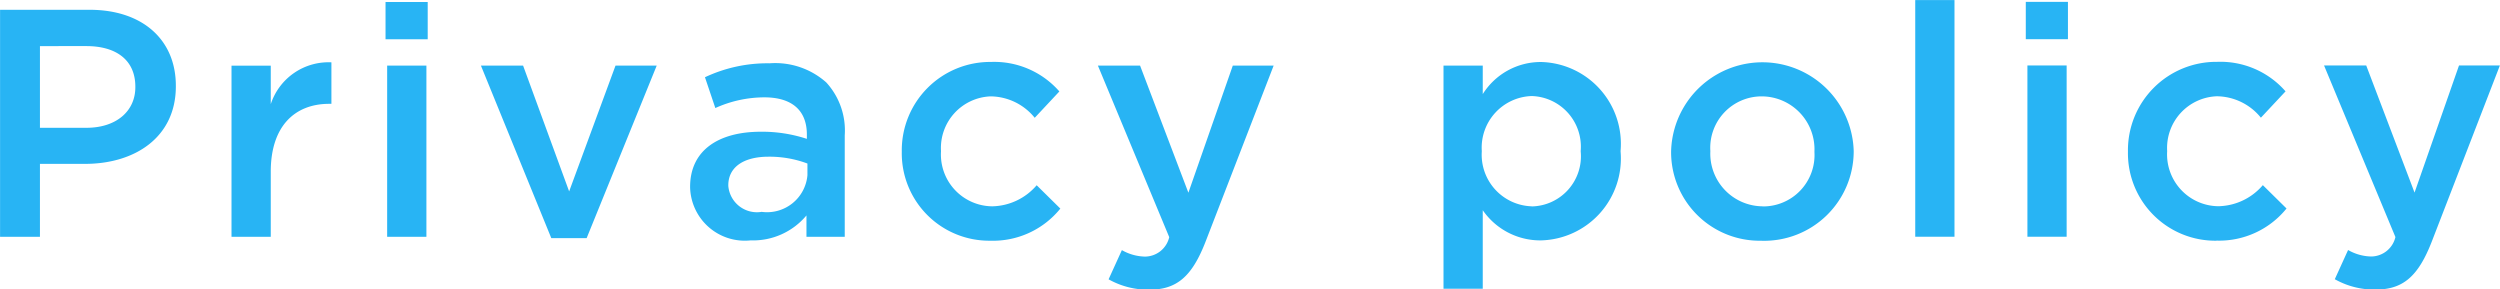 <svg xmlns="http://www.w3.org/2000/svg" width="123.375" height="14.281" viewBox="0 0 123.375 14.281">
<defs>
    <style type="text/css">
      .cls-1 {
        fill: #28b4f4;
        fill-rule: evenodd;
      }
    </style>
  </defs>
  <path id="Privacy_policy" data-name="Privacy policy" class="cls-1" d="M708.441,181h1.968v-3.6h2.225c2.465,0,4.482-1.313,4.482-3.826v-0.032c0-2.257-1.633-3.746-4.258-3.746h-4.417V181Zm1.968-5.378v-4.034H712.7c1.473,0,2.417.688,2.417,2v0.032c0,1.168-.928,2-2.417,2h-2.289ZM719.864,181H721.8v-3.217c0-2.241,1.185-3.346,2.881-3.346h0.112v-2.048a3,3,0,0,0-2.993,2.064v-1.9h-1.937V181Zm7.6-9.748h2.081v-1.841h-2.081v1.841Zm0.08,9.748h1.937v-8.451h-1.937V181Zm8.1,0.064h1.745l3.458-8.515h-2.033l-2.289,6.21-2.273-6.21h-2.081Zm9.84,0.112a3.434,3.434,0,0,0,2.753-1.232V181h1.889v-5.01a3.508,3.508,0,0,0-.912-2.609,3.79,3.79,0,0,0-2.8-.944,7.217,7.217,0,0,0-3.186.688l0.512,1.52a5.89,5.89,0,0,1,2.417-.528c1.361,0,2.1.64,2.1,1.841v0.208a7.059,7.059,0,0,0-2.273-.352c-2.064,0-3.489.9-3.489,2.721v0.032A2.7,2.7,0,0,0,745.481,181.176Zm0.544-1.408a1.418,1.418,0,0,1-1.648-1.281v-0.032c0-.88.736-1.409,1.985-1.409a5.344,5.344,0,0,1,1.92.337v0.576A2,2,0,0,1,746.025,179.768Zm11.281,1.424a4.274,4.274,0,0,0,3.457-1.585l-1.168-1.152a2.961,2.961,0,0,1-2.193,1.04,2.557,2.557,0,0,1-2.529-2.705v-0.032a2.549,2.549,0,0,1,2.449-2.689,2.837,2.837,0,0,1,2.177,1.057l1.216-1.3a4.269,4.269,0,0,0-3.377-1.456,4.362,4.362,0,0,0-4.4,4.417v0.032A4.315,4.315,0,0,0,757.306,181.192Zm9.776-2.369-2.385-6.274h-2.081l3.521,8.467a1.237,1.237,0,0,1-1.2.96,2.388,2.388,0,0,1-1.137-.32l-0.656,1.441a3.993,3.993,0,0,0,2,.512c1.36,0,2.113-.64,2.785-2.369l3.361-8.691h-2.016Zm12.59,4.738h1.937v-3.874a3.449,3.449,0,0,0,2.881,1.489,4.043,4.043,0,0,0,3.921-4.386v-0.032a4.042,4.042,0,0,0-3.921-4.385,3.382,3.382,0,0,0-2.881,1.584v-1.408h-1.937v11.012Zm4.354-4.066a2.548,2.548,0,0,1-2.465-2.705v-0.032a2.548,2.548,0,0,1,2.465-2.705,2.5,2.5,0,0,1,2.417,2.705v0.032A2.475,2.475,0,0,1,784.026,179.5Zm11.359,1.7a4.419,4.419,0,0,0,4.53-4.4v-0.032a4.507,4.507,0,0,0-9.011.032v0.032A4.37,4.37,0,0,0,795.385,181.192Zm0.032-1.7a2.6,2.6,0,0,1-2.577-2.705v-0.032a2.537,2.537,0,0,1,2.545-2.689,2.612,2.612,0,0,1,2.593,2.721v0.032A2.535,2.535,0,0,1,795.417,179.5Zm7.535,1.5h1.937V169.315h-1.937V181Zm5.456-9.748h2.08v-1.841h-2.08v1.841Zm0.08,9.748h1.936v-8.451h-1.936V181Zm9.329,0.192a4.276,4.276,0,0,0,3.458-1.585l-1.169-1.152a2.958,2.958,0,0,1-2.193,1.04,2.558,2.558,0,0,1-2.529-2.705v-0.032a2.55,2.55,0,0,1,2.449-2.689,2.833,2.833,0,0,1,2.177,1.057l1.217-1.3a4.271,4.271,0,0,0-3.378-1.456,4.362,4.362,0,0,0-4.4,4.417v0.032A4.315,4.315,0,0,0,817.817,181.192Zm9.776-2.369-2.385-6.274h-2.081l3.522,8.467a1.237,1.237,0,0,1-1.2.96,2.384,2.384,0,0,1-1.136-.32l-0.656,1.441a3.989,3.989,0,0,0,2,.512c1.361,0,2.113-.64,2.786-2.369l3.361-8.691h-2.017Z" transform="translate(-708.438 -169.313)"/>
</svg>
